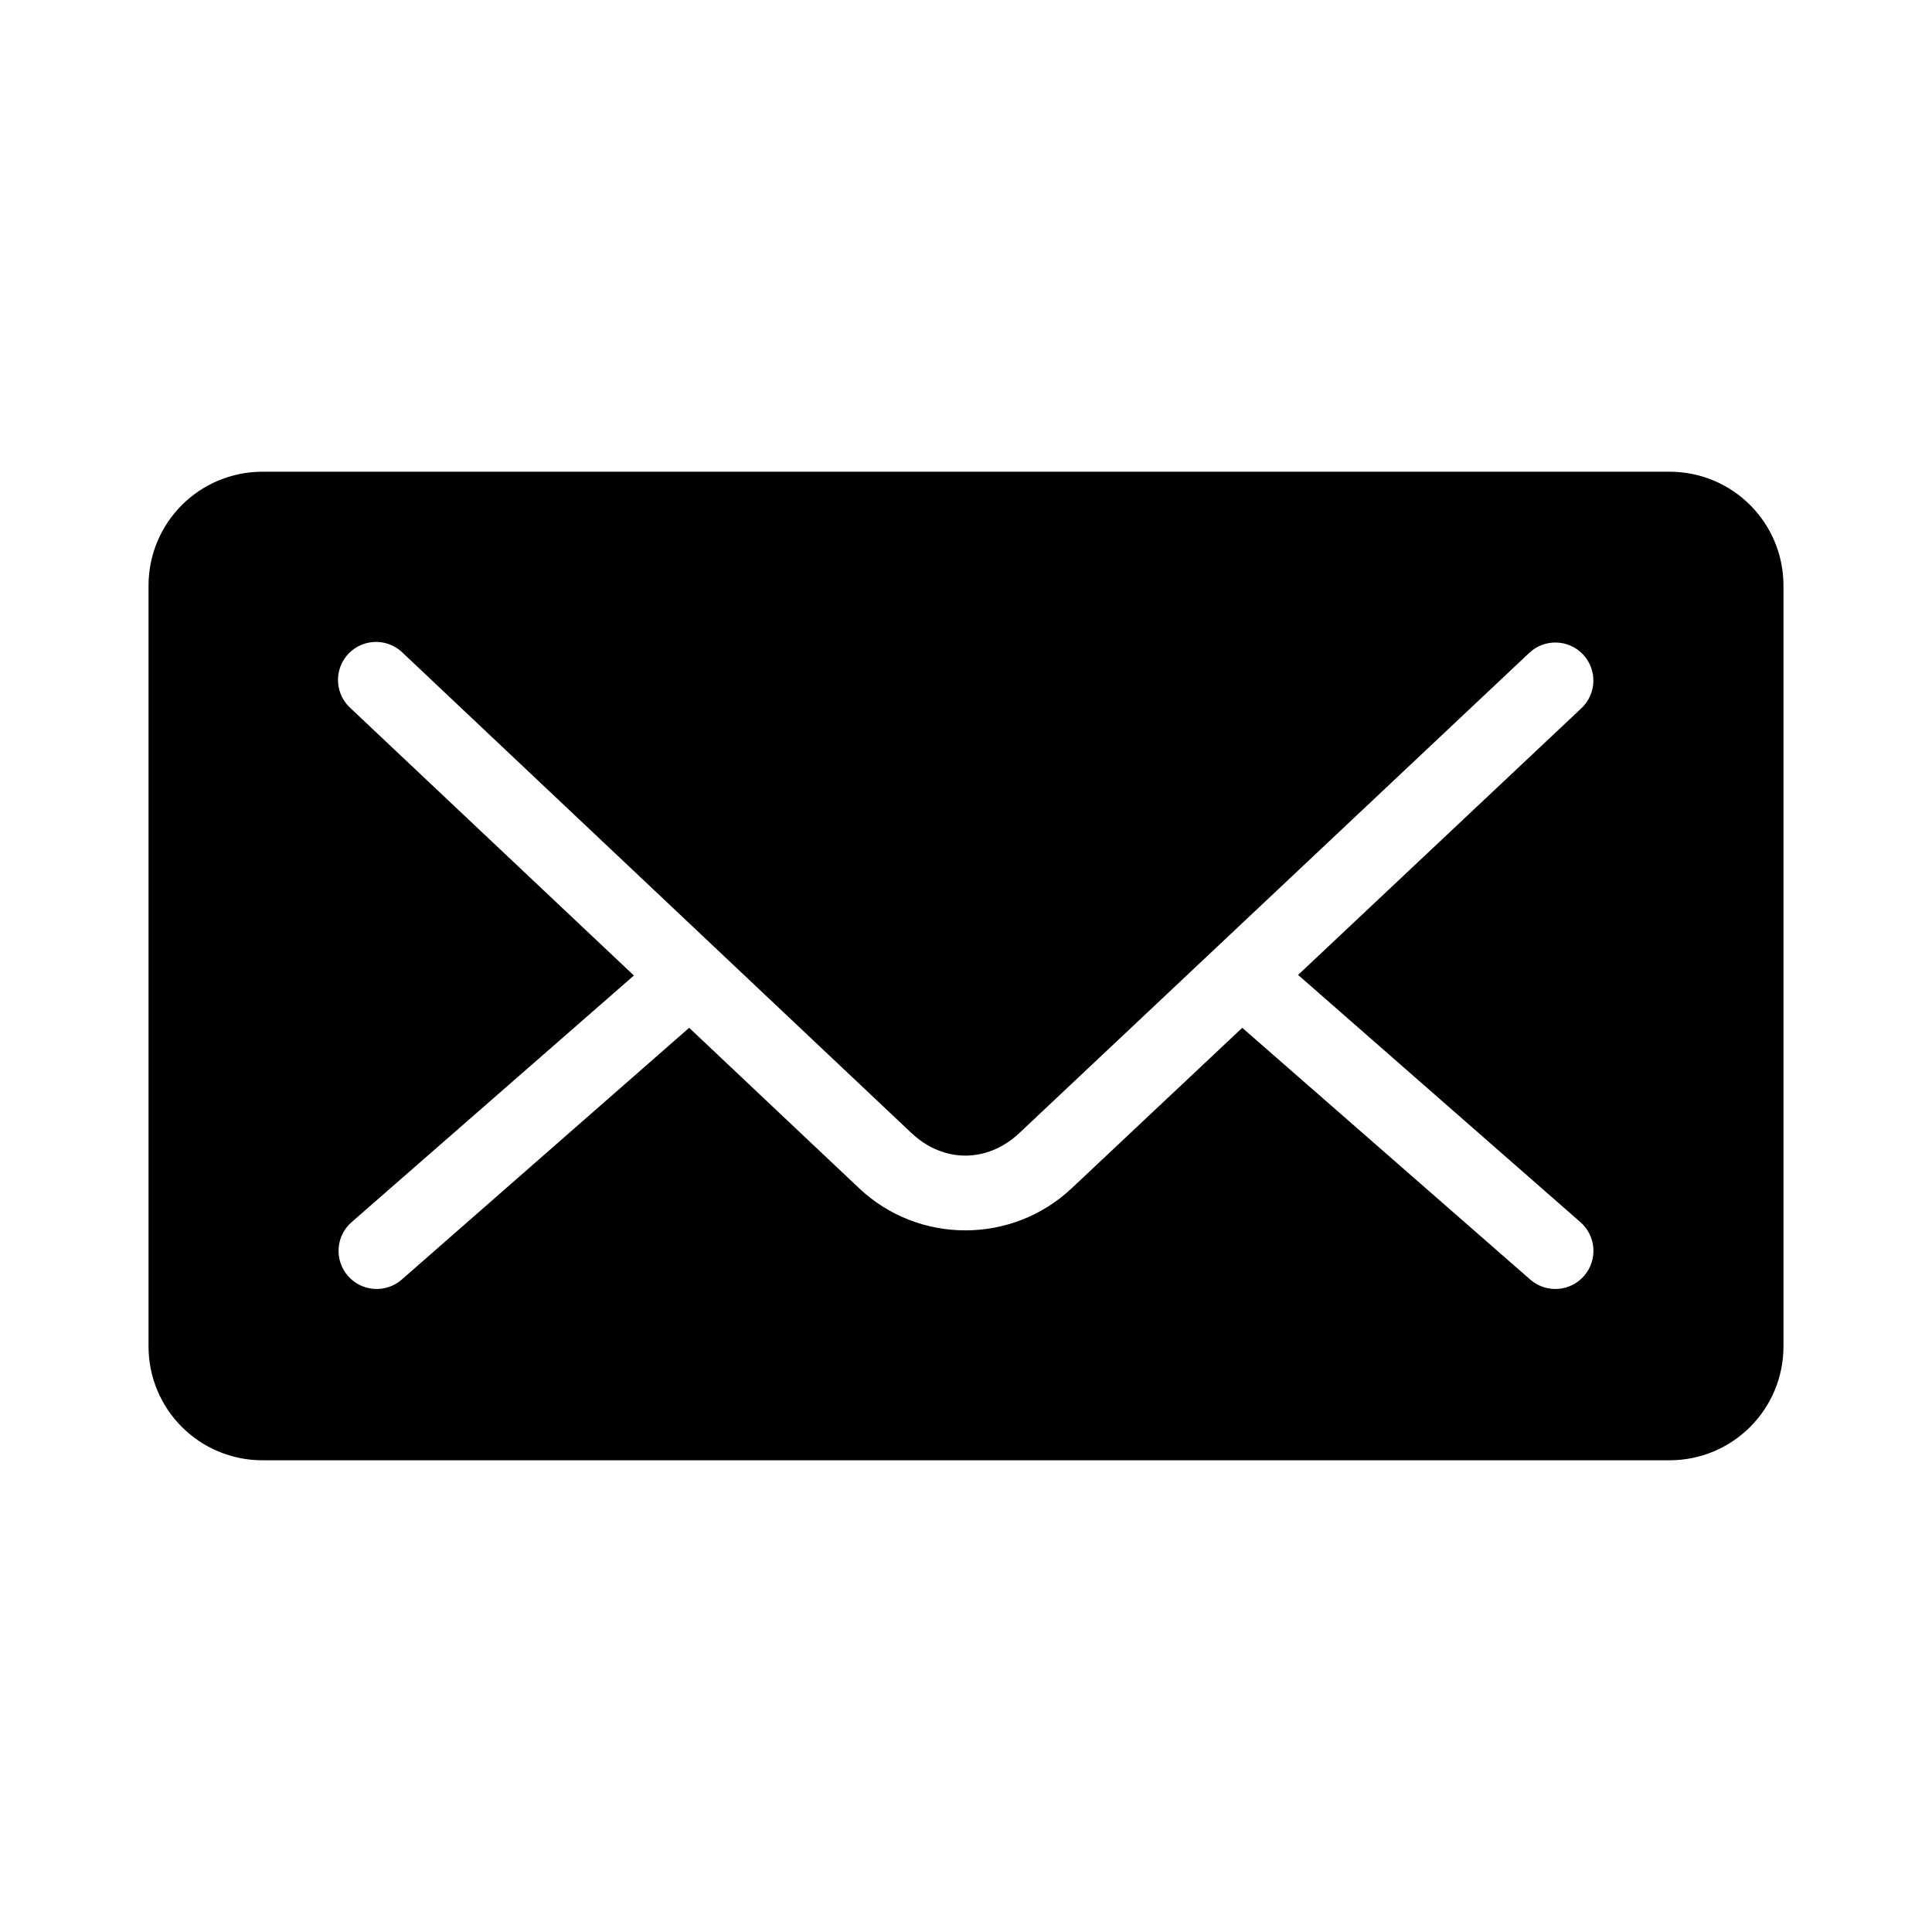 <?xml version="1.0" encoding="UTF-8"?>
<!-- Uploaded to: SVG Repo, www.svgrepo.com, Generator: SVG Repo Mixer Tools -->
<svg fill="#000000" width="800px" height="800px" version="1.1" viewBox="144 144 512 512" xmlns="http://www.w3.org/2000/svg">
 <path d="m213.59 269.01c-16.746 0-30.23 13.48-30.23 30.23v201.52c0 16.746 13.48 30.23 30.23 30.23h372.82c16.746 0 30.23-13.48 30.23-30.23v-201.52c0-16.746-13.48-30.23-30.23-30.23zm28.812 45.184v0.004c3.066-0.387 6.144 0.66 8.344 2.832l134.77 127.21c8.488 8.012 20.145 8.012 28.652 0l135.09-127.21c4.043-3.824 10.422-3.648 14.246 0.395 3.828 4.043 3.648 10.422-0.395 14.246l-75.098 70.691 74.785 65.496c4.215 3.652 4.672 10.031 1.02 14.246-3.648 4.219-10.027 4.676-14.246 1.027l-76.359-66.754-45.184 42.508c-15.801 14.883-40.566 14.91-56.363 0l-45.027-42.508-76.203 66.754c-4.219 3.648-10.594 3.191-14.246-1.027-3.652-4.215-3.195-10.594 1.02-14.246l74.785-65.336-75.098-70.852c-2.926-2.641-4.039-6.746-2.856-10.504 1.188-3.762 4.453-6.484 8.367-6.969z"/>
</svg>